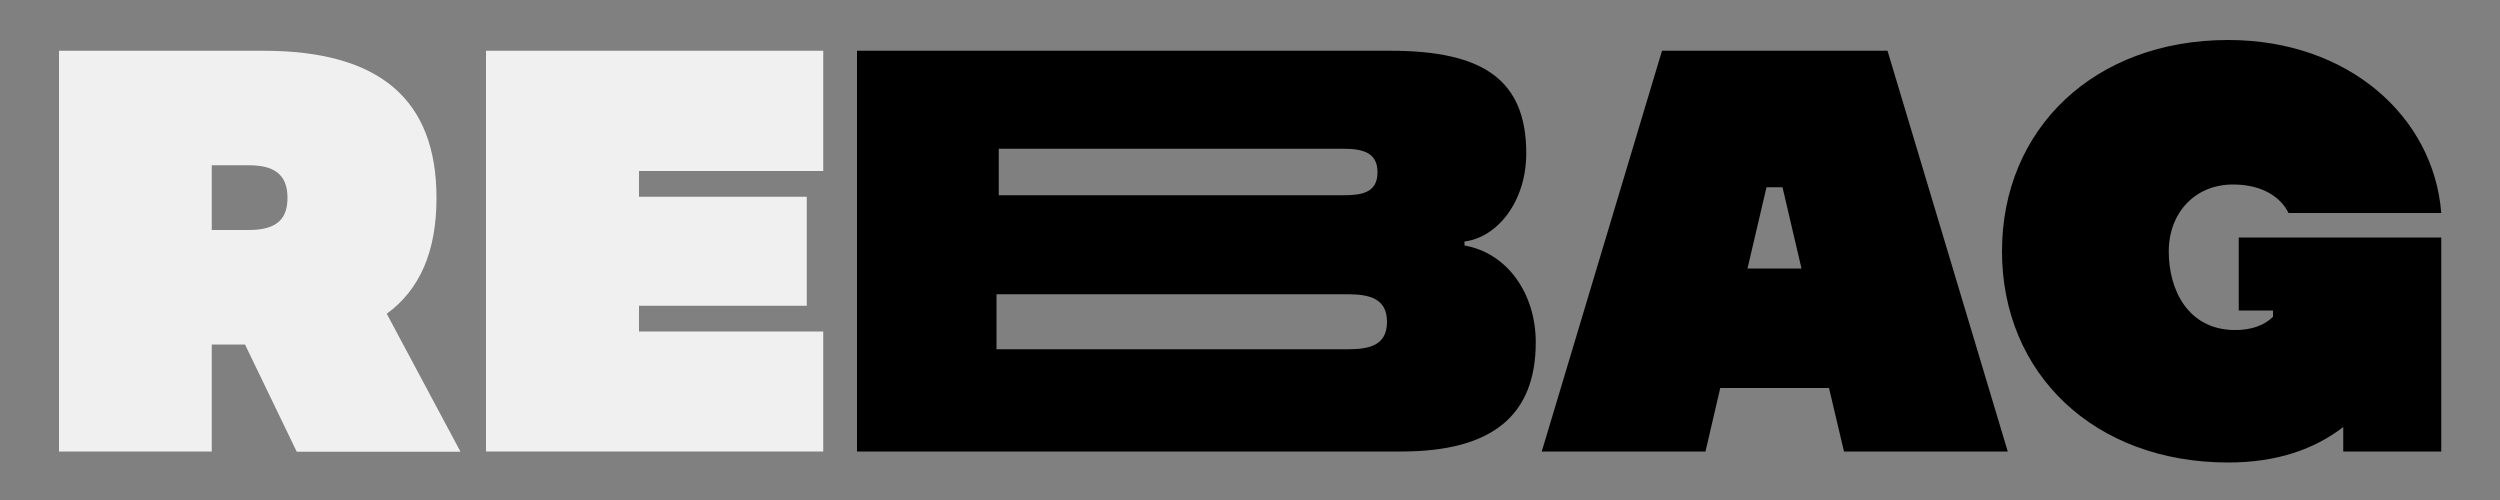 <?xml version="1.0" encoding="utf-8"?>
<!-- Generator: Adobe Illustrator 26.1.0, SVG Export Plug-In . SVG Version: 6.00 Build 0)  -->
<svg version="1.1" id="logo-rebag" xmlns="http://www.w3.org/2000/svg" xmlns:xlink="http://www.w3.org/1999/xlink" x="0px" y="0px"
	 viewBox="0 0 1000 200" style="enable-background:new 0 0 1000 200;" xml:space="preserve">
<rect x="0" y="0" width="1000" height="200" fill="#808080" stroke="none"/>
<style type="text/css">
	.st0{fill:#F0F0F0;}
</style>
<path id="lletra-G" d="M895.4,95h81.1v85.6h-39.2v-9.8c-11.5,8.9-26.6,14.2-46,14.2c-53.6,0-90.5-35.5-90.5-84.5
	c0-49,36.9-84.5,90.5-84.5c48.1,0,82.2,30.7,85.2,69.2h-61.1c-3-6.2-10.3-11.4-22.2-11.4c-15.3,0-25.7,11.4-25.7,26.8
	c0,15.3,7.6,30.9,25.7,31.4c7.6,0.2,12.8-2.1,16-5.3v-2.5h-13.7V95z"/>
<path id="lletra-A" d="M731.6,155.2h-43.5l-5.9,25.4h-65.5l48.1-160.3H755l48.1,160.3h-65.5L731.6,155.2z M720.6,107.4l-7.6-32.5
	h-6.4l-7.6,32.5H720.6z"/>
<path id="lletra-B" d="M614.3,136.9c0,29.3-17.4,43.7-53.8,43.7H342.8V20.3h213.4c36.9,0,54.3,11.5,54.3,41
	c0,19.5-11.7,33.7-24.7,35.3v1.6C602.9,101.2,614.3,117.4,614.3,136.9 M554.8,128.7c0-9.2-6.9-11-15.6-11H398.6v22h140.6
	C547.9,139.7,554.8,138.1,554.8,128.7 M399.5,78.1h137.8c7.6,0,13.7-1.1,13.7-9.2s-6.2-9.4-13.7-9.4H399.5V78.1z"/>
<polygon id="lletra-E" class="st0" points="255.6,68.4 255.6,78.7 322.7,78.7 322.7,122.3 255.6,122.3 255.6,132.6 329.3,132.6 
	329.3,180.6 194.4,180.6 194.4,20.3 329.3,20.3 329.3,68.4 "/>
<path id="lletra-R" class="st0" d="M98,137.8H84.7v42.8H23.6V20.3h81.8c46.5,0,69.2,19.5,69.2,58.9c0,21.3-6.6,36.6-19.9,46.3
	l29.5,55.2h-65.5L98,137.8z M84.7,66.1V92h14.7c10.1,0,15.6-3.4,15.6-12.8c0-9.6-5.5-13.1-15.6-13.1H84.7z"/>
</svg>

